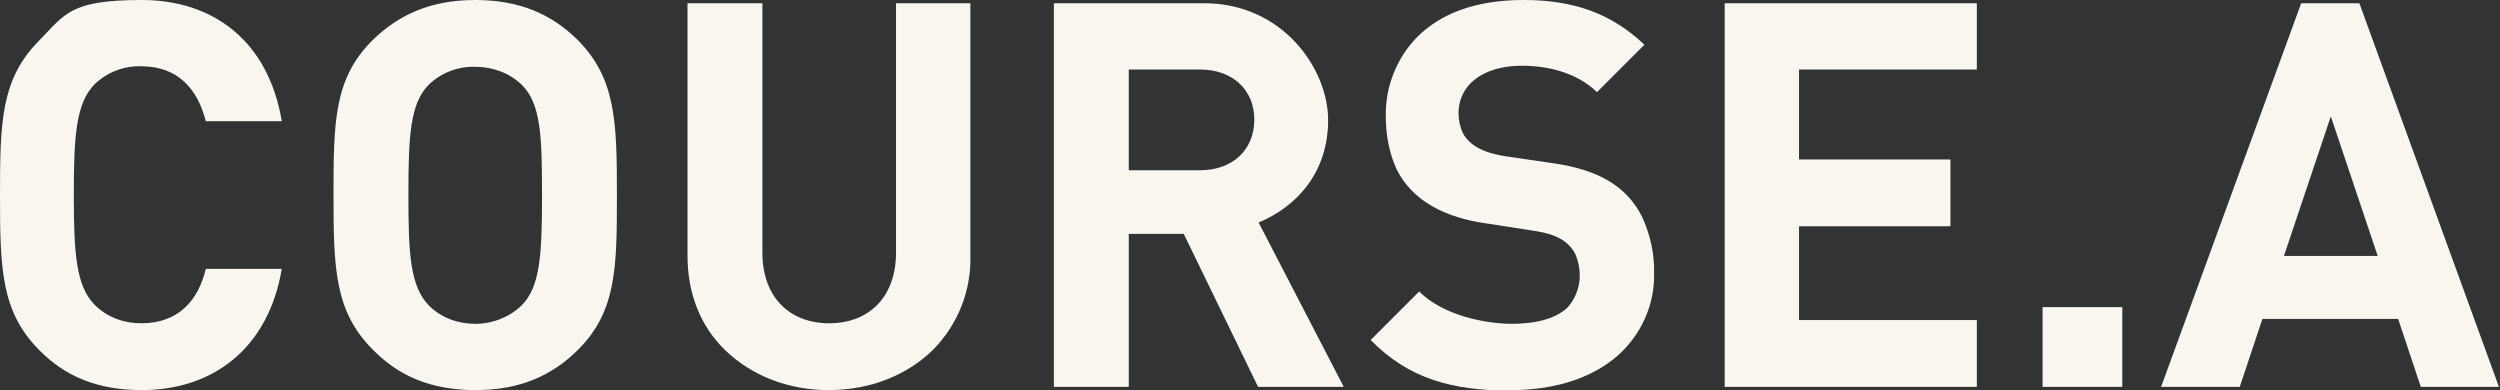 <?xml version="1.0" encoding="UTF-8"?>
<svg id="_レイヤー_1" data-name="レイヤー_1" xmlns="http://www.w3.org/2000/svg" version="1.1" viewBox="0 0 464 72.4">
  <rect x="0" y="0" width="464" height="72.4" fill="#333333" stroke="none"/>
  <!-- Generator: Adobe Illustrator 29.5.1, SVG Export Plug-In . SVG Version: 2.1.0 Build 141)  -->
  <defs>
    <style>
      .st0 {
        fill: #f8f6ef;
      }
    </style>
  </defs>
  <path id="_パス_24263" data-name="パス_24263" class="st0" d="M26.3,72.4c13.2,0,23.5-7.7,26-22.5h-14.1c-1.4,5.8-5,10.1-12,10.1-3.2,0-6.3-1.1-8.6-3.4-3.5-3.5-3.9-9.6-3.9-20.5s.4-17,3.9-20.5c2.3-2.2,5.4-3.4,8.6-3.3,6.9,0,10.5,4.3,12,10.2h14.1C49.8,7.6,39.6,0,26.3,0S12.1,2.6,7.3,7.5C.2,14.6,0,22.6,0,36.2s.2,21.6,7.2,28.7c4.8,4.9,10.8,7.5,19.1,7.5ZM88.3,72.4c8.2,0,14.2-2.7,19-7.5,7.1-7.1,7.2-15.1,7.2-28.7s-.2-21.6-7.2-28.7C102.4,2.6,96.4,0,88.2,0s-14.2,2.7-19.1,7.5c-7.1,7.1-7.2,15.1-7.2,28.7s.2,21.6,7.3,28.7c4.8,4.9,10.8,7.5,19.1,7.5ZM75.8,36.2c0-10.9.3-17,3.8-20.5,2.3-2.2,5.4-3.4,8.6-3.3,3.2,0,6.3,1.1,8.6,3.3,3.6,3.5,3.8,9.6,3.8,20.5s-.3,17-3.8,20.5c-2.3,2.2-5.4,3.4-8.6,3.4-3.2,0-6.3-1.1-8.6-3.4-3.5-3.6-3.8-9.7-3.8-20.5ZM153.8,72.4c7.8,0,14.6-2.8,19.4-7.5,4.6-4.7,7.1-11,6.9-17.5V.6h-13.8v46.3c0,8.1-4.9,13.1-12.4,13.1s-12.4-5-12.4-13.1V.6h-13.9v46.8c0,7.1,2.4,13.1,6.9,17.5,4.8,4.7,11.6,7.5,19.3,7.5ZM195.6,71.8h13.9v-28.4h10.2l13.8,28.4h15.9l-15.8-30.5c7.2-3,12.9-9.4,12.9-19S238,.6,223.5.6h-27.9v71.2ZM209.5,31.7V12.9h13.2c6.1,0,10.1,3.8,10.1,9.3s-3.9,9.4-10.1,9.4h-13.2ZM280.5,72.4c8.5,0,16-2.5,20.8-7.4,3.7-3.8,5.8-8.9,5.7-14.2.1-3.6-.7-7.2-2.2-10.5-2.9-5.8-8.2-8.8-16.5-10l-8.9-1.3c-3.4-.5-6.5-1.7-7.9-4.3-.5-1.1-.8-2.4-.8-3.7,0-2.1.8-4.2,2.4-5.7,1.9-1.8,5-3.1,9.4-3.1s10,1.1,13.9,4.9l8.8-8.8C299,2.4,291.9,0,282.8,0s-15.5,2.6-19.8,6.9c-3.8,3.9-5.9,9.2-5.8,14.7,0,3.4.6,6.7,2,9.8,2.9,5.8,8.8,9,16.9,10.1l9,1.4c3.8.6,6,1.9,7.2,4.1.6,1.3.9,2.7.9,4.2,0,2.1-.8,4.2-2.2,5.8-2,2-5.6,3.1-10.4,3.1s-12.7-1.5-17.2-6l-9,9c7,7.2,15.2,9.4,26,9.4ZM320.1,71.8h46.8v-12.4h-33v-17.4h28.1v-12.4h-28.1V12.9h33V.6h-46.8v71.2ZM379.1,71.8h14.8v-14.8h-14.8v14.8ZM401.2,71.8h14.5l4.2-12.6h25.2l4.2,12.6h14.5L437.9.6h-10.8l-26,71.2ZM423.9,47.5l8.7-25.9,8.7,25.9h-17.4Z"/>
</svg>